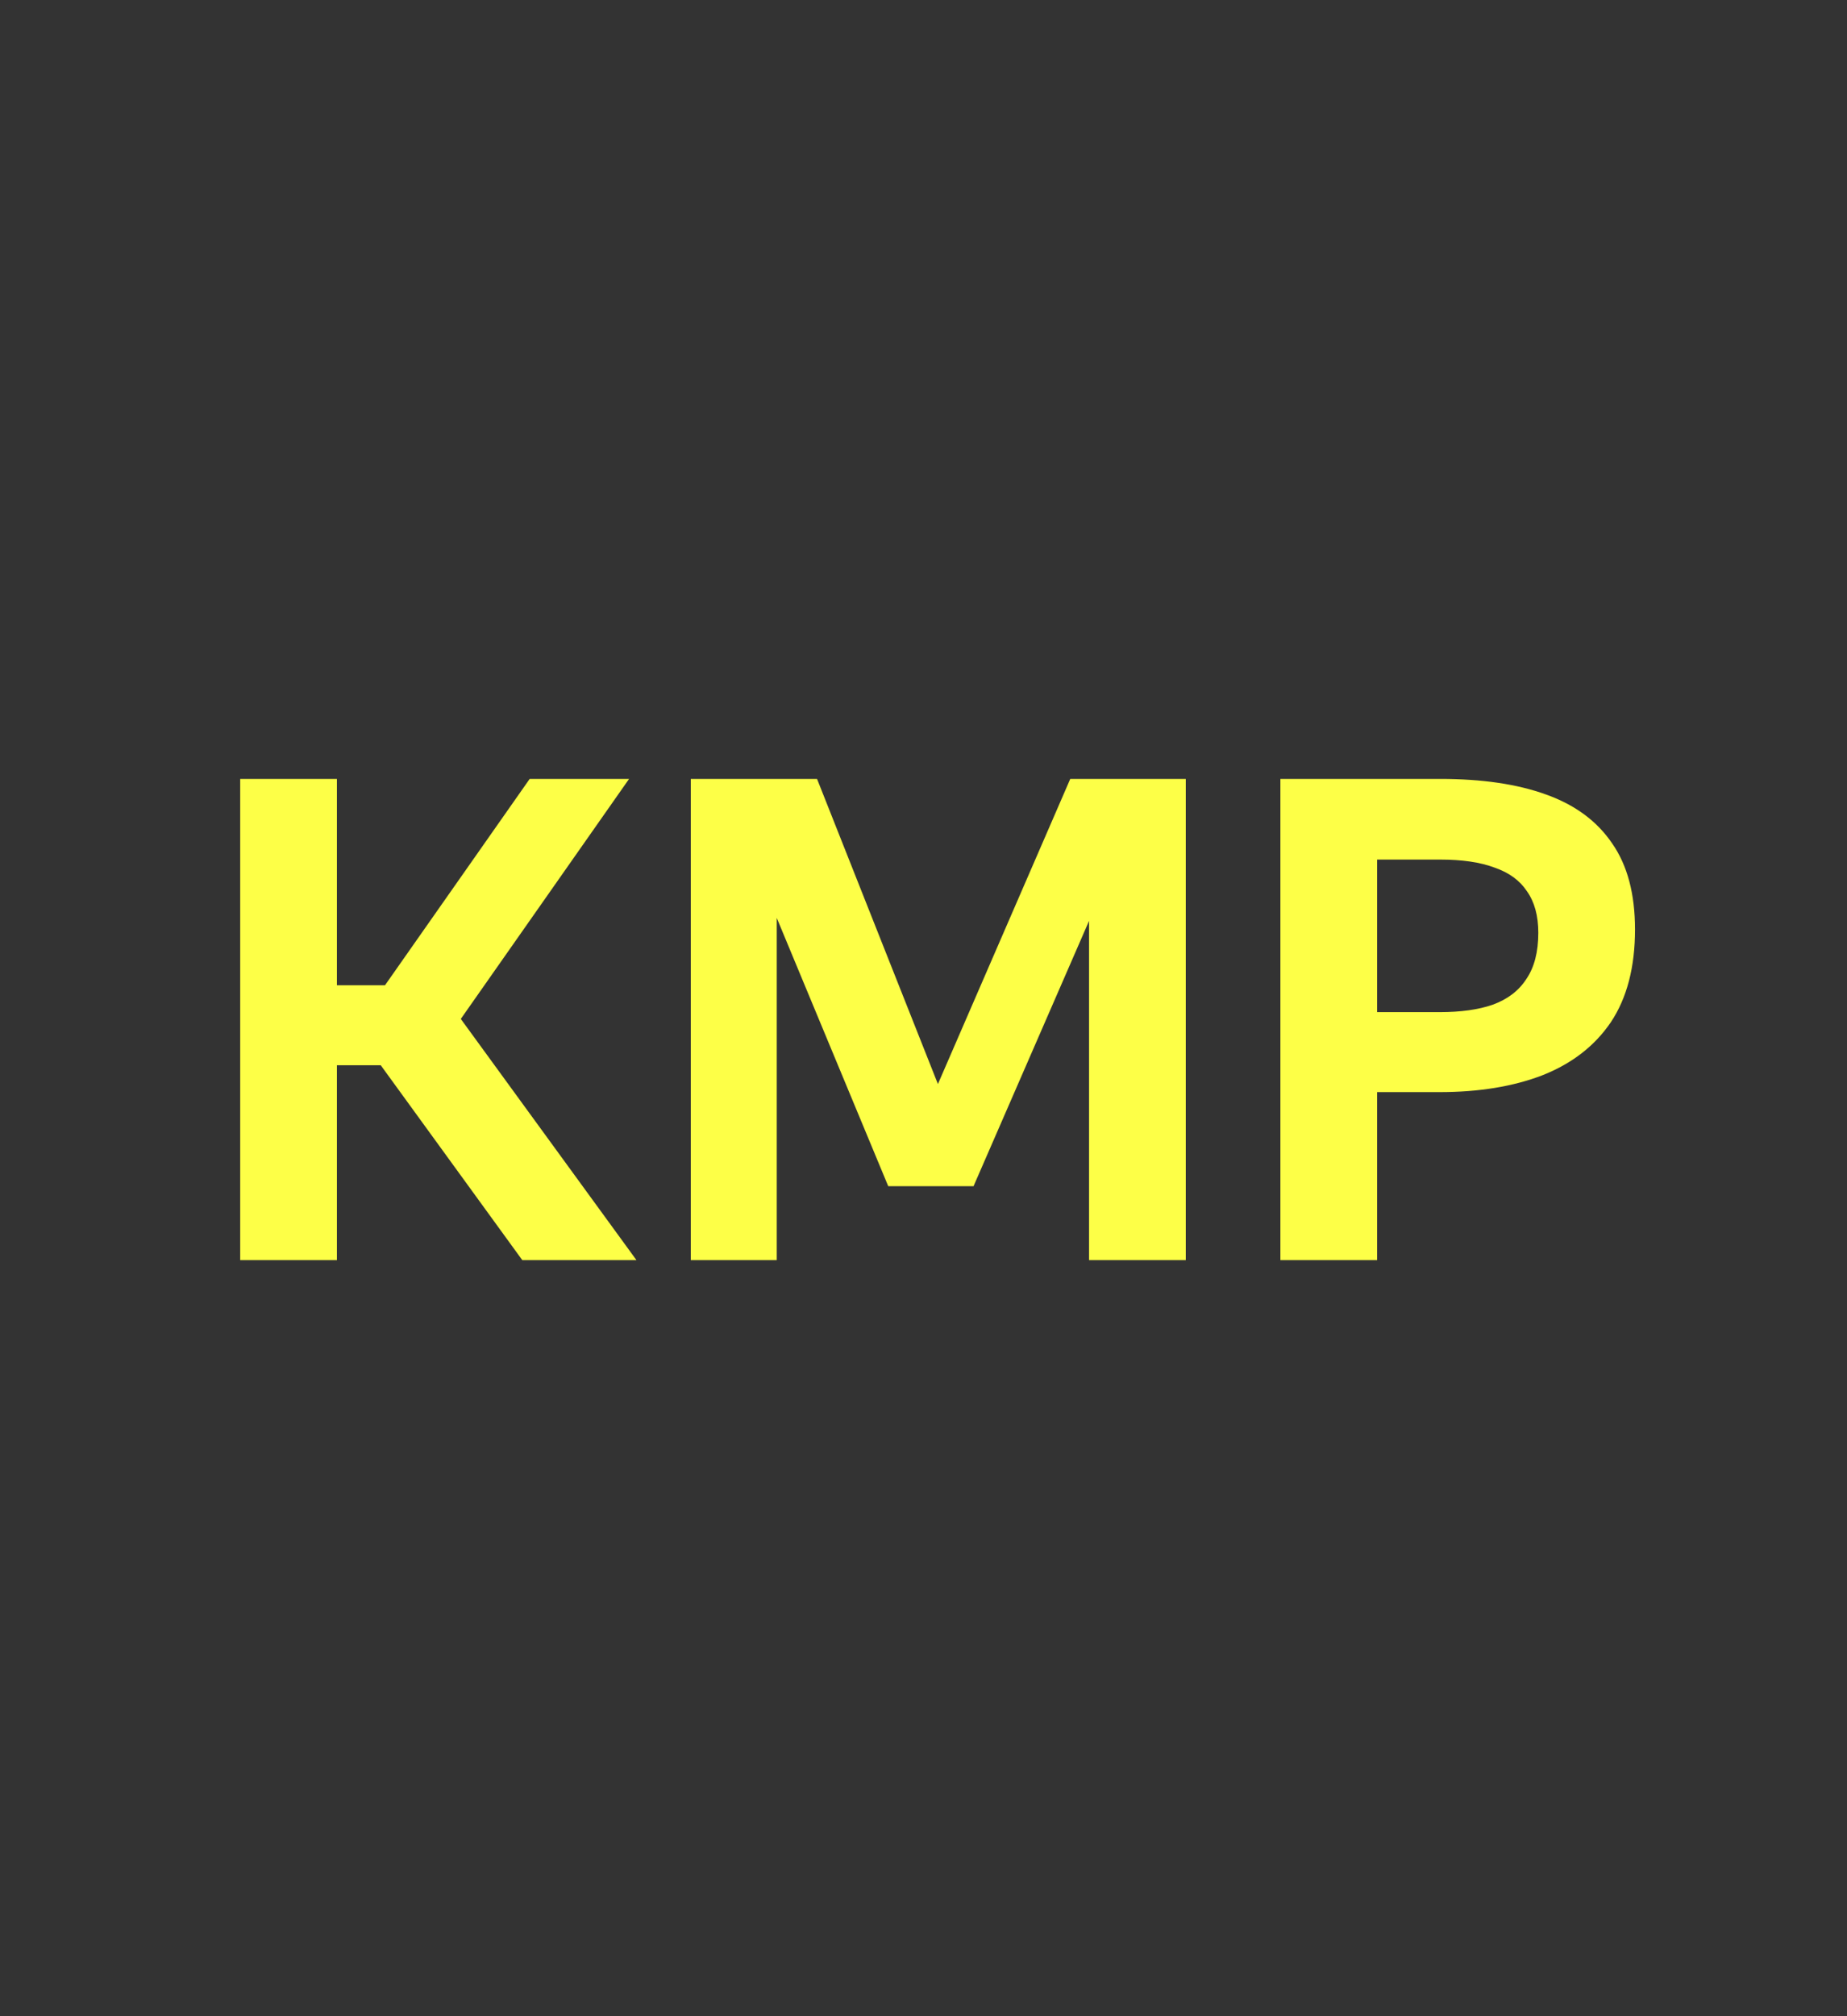 <svg width="22" height="24" viewBox="0 0 22 24" fill="none" xmlns="http://www.w3.org/2000/svg">
<rect x="0" y="0" width="22" height="24" fill="#333333" stroke="none"/>
<path d="M2.861 9.272H4.013V15H2.861V9.272ZM3.645 12.68V11.728H4.909V12.68H3.645ZM7.581 15H6.221L4.221 12.248L6.309 9.272H7.493L5.293 12.408L5.389 11.992L7.581 15ZM10.94 14.12H10.58L8.564 9.272H9.732L11.324 13.288L10.94 14.12ZM8.228 9.272H9.252V15H8.228V9.272ZM11.596 14.12H10.644L12.748 9.272H13.708L11.596 14.12ZM12.972 9.272H14.124V15H12.972V9.272ZM17.147 12.048C17.398 12.048 17.609 12.019 17.779 11.96C17.955 11.896 18.089 11.795 18.179 11.656C18.275 11.517 18.323 11.333 18.323 11.104C18.323 10.901 18.278 10.736 18.187 10.608C18.102 10.48 17.974 10.387 17.803 10.328C17.633 10.264 17.417 10.232 17.155 10.232H15.859V9.272H17.155C17.651 9.272 18.07 9.333 18.411 9.456C18.758 9.579 19.022 9.773 19.203 10.04C19.385 10.301 19.475 10.643 19.475 11.064C19.475 11.512 19.379 11.88 19.187 12.168C18.995 12.451 18.723 12.661 18.371 12.8C18.025 12.933 17.617 13 17.147 13H15.859V12.048H17.147ZM15.251 9.272H16.403V15H15.251V9.272Z" fill="#FDFF47"/>
</svg>
